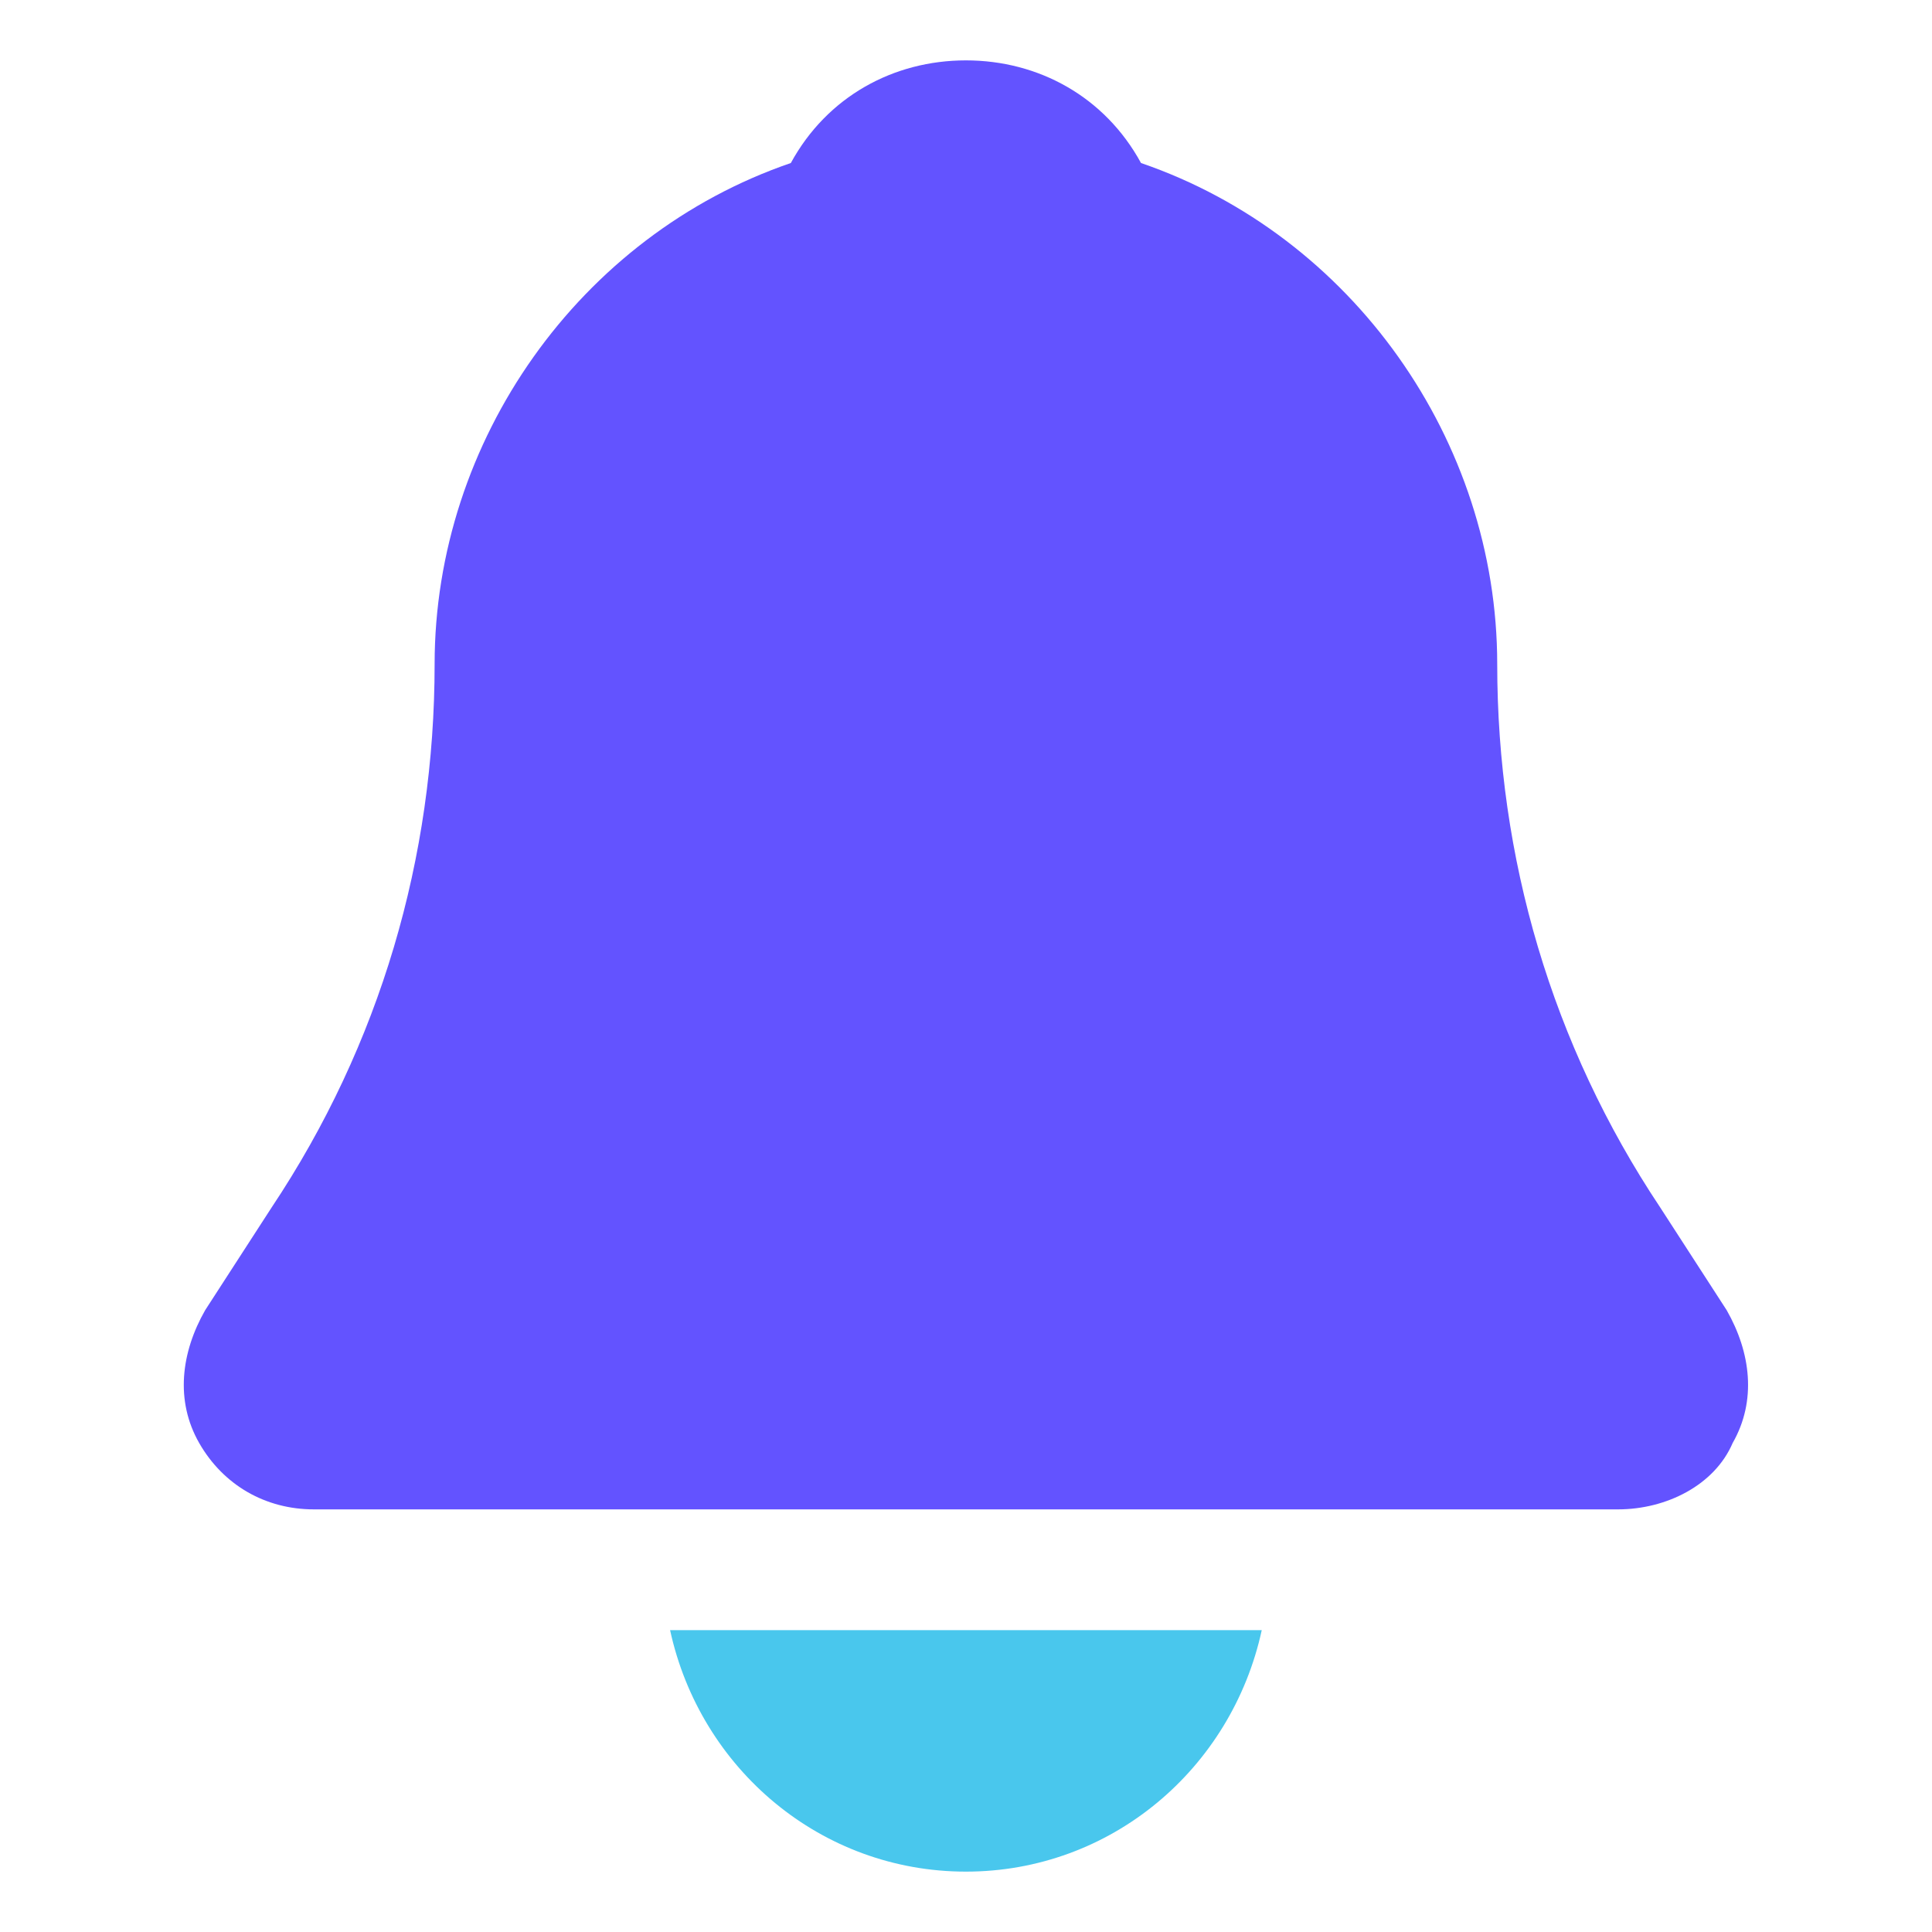 <?xml version="1.0" encoding="UTF-8"?>
<svg xmlns="http://www.w3.org/2000/svg" width="24" height="24" viewBox="0 0 24 24" fill="none">
  <path d="M20.099 18.75H3.899C3.299 18.75 2.774 18.45 2.474 17.925C2.174 17.4 2.249 16.8 2.549 16.275L3.374 15C4.724 12.975 5.399 10.65 5.399 8.25C5.399 5.475 7.199 2.925 9.824 2.025C10.274 1.2 11.099 0.75 11.999 0.75C12.899 0.75 13.724 1.2 14.174 2.025C16.799 2.925 18.599 5.475 18.599 8.25C18.599 10.65 19.274 12.975 20.624 15L21.449 16.275C21.749 16.8 21.824 17.4 21.524 17.925C21.299 18.45 20.699 18.75 20.099 18.75Z" fill="#6353FF"></path>
  <path d="M8.324 20.25C8.699 21.975 10.199 23.25 11.999 23.25C13.799 23.25 15.299 21.975 15.674 20.25H8.324Z" fill="#49C7ED"></path>
</svg>

